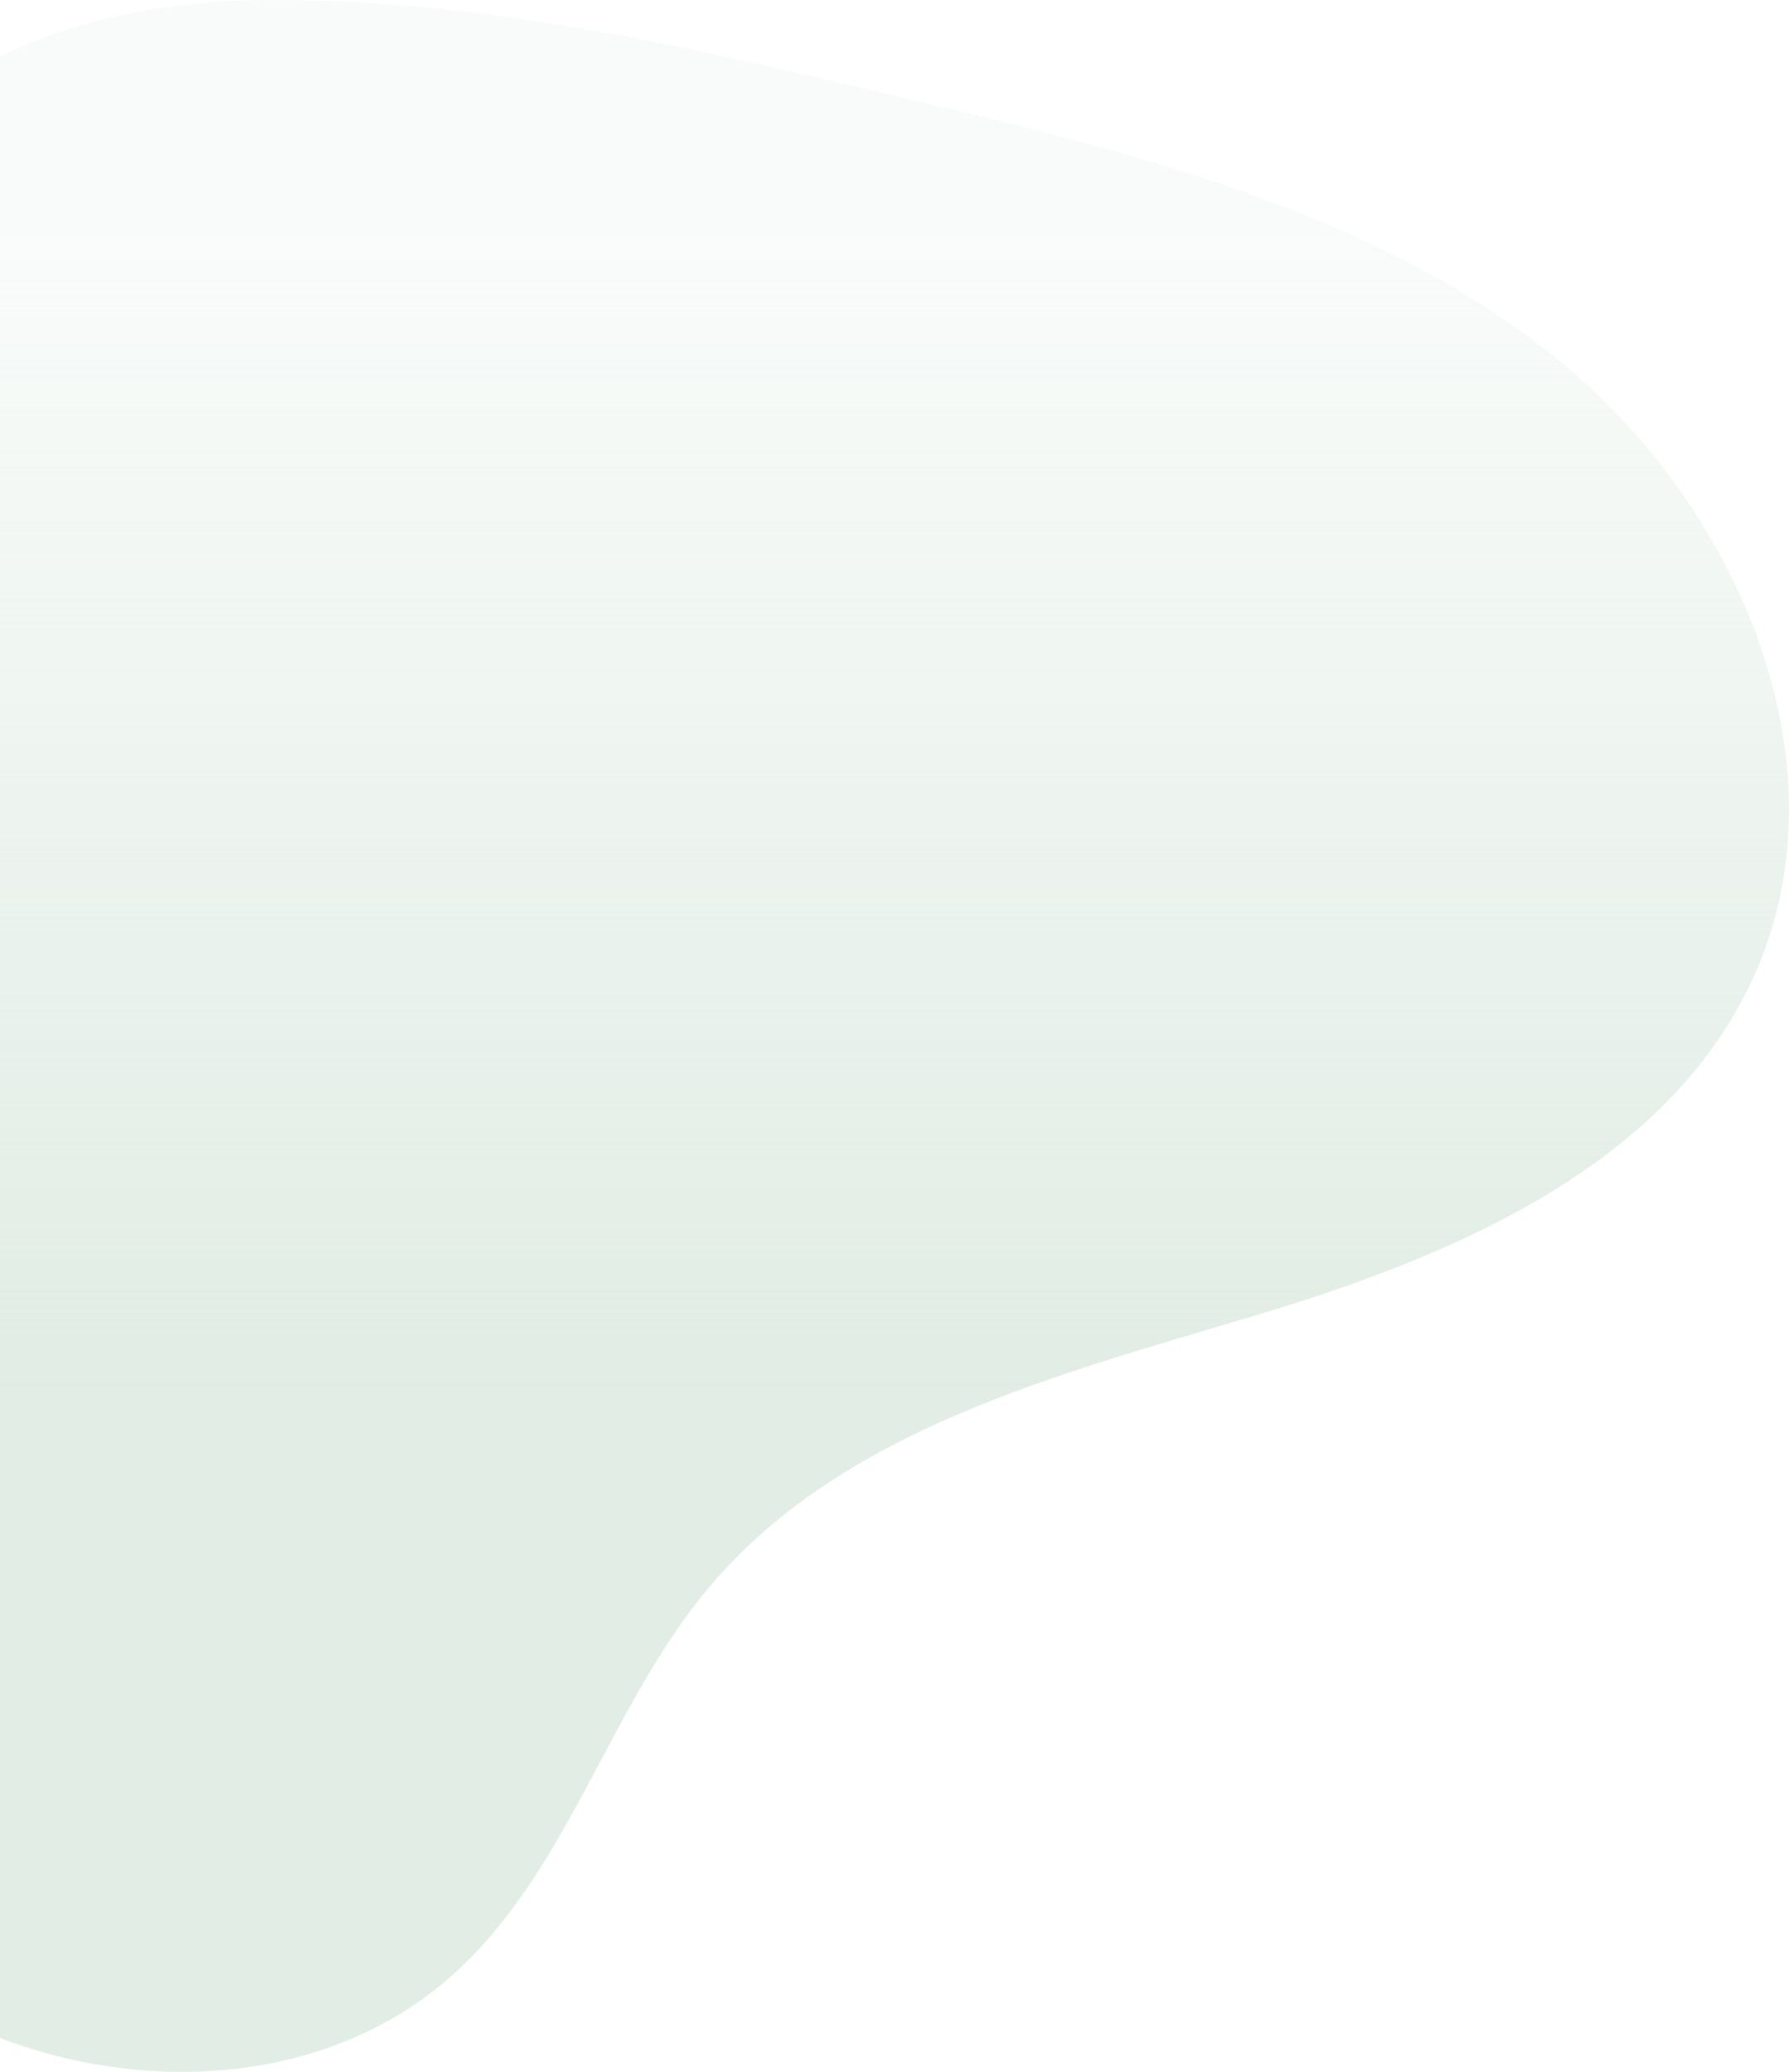 <svg width="570" height="660" viewBox="0 0 570 660" fill="none" xmlns="http://www.w3.org/2000/svg">
<path opacity="0.8" d="M84.281 0.022C153.824 -0.645 222.303 15.539 289.964 31.628C362.424 48.854 437.489 67.326 495.619 113.928C553.749 160.529 589.624 243.893 558.532 311.633C531.052 371.512 463.138 400.097 400.08 419.019C337.014 437.94 268.339 455.254 225.915 505.643C194.346 543.139 181.499 594.854 145.429 628.032C93.849 675.473 6.618 667.396 -46.627 621.831C-99.864 576.266 -122.466 502.702 -121.988 432.587C-121.511 362.479 -100.827 294.269 -80.331 227.225C-69.981 193.381 -58.865 159.674 -49.261 125.612C-43.384 104.764 -46.033 81.213 -39.824 61.437C-24.85 13.786 40.995 0.022 84.281 0.022Z" fill="url(#paint0_linear_18207_2799)"/>
<defs>
<linearGradient id="paint0_linear_18207_2799" x1="224.004" y1="-77.83" x2="224.004" y2="614.812" gradientUnits="userSpaceOnUse">
<stop offset="0.22" stop-color="#D9E8DE" stop-opacity="0.2"/>
<stop offset="0.75" stop-color="#D9E8DE"/>
</linearGradient>
</defs>
</svg>
